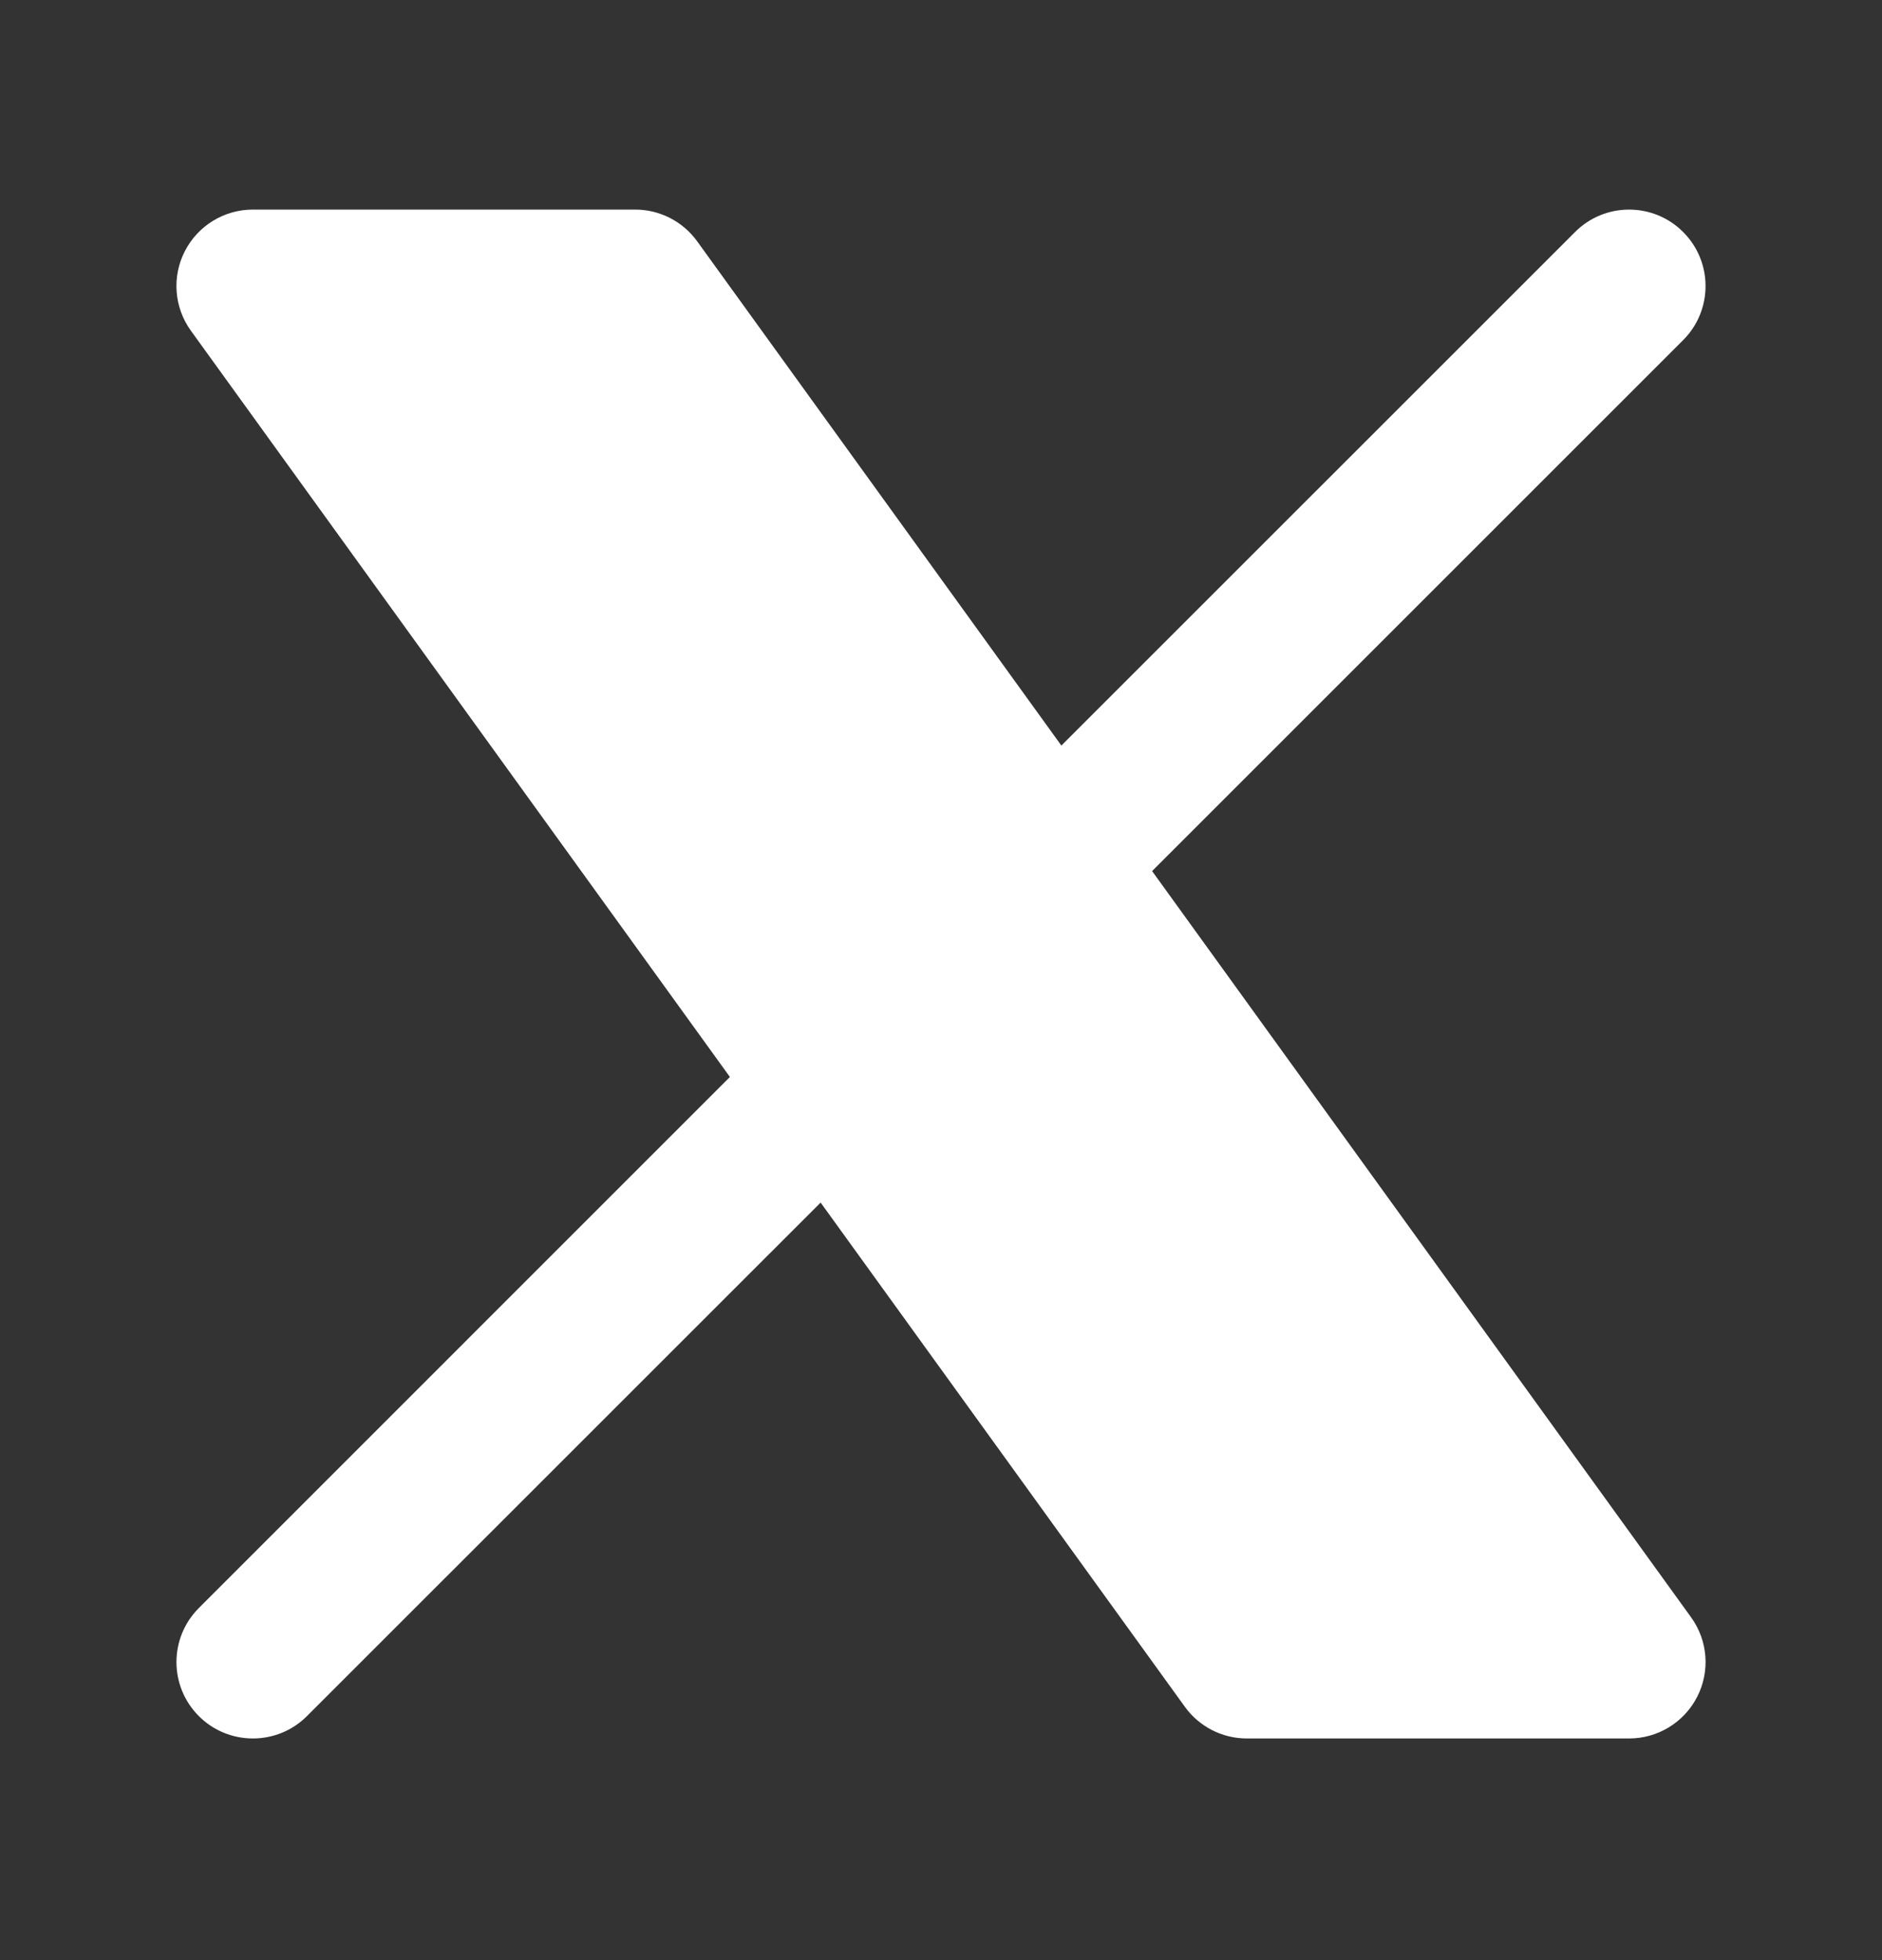 <svg width="24" height="25" viewBox="0 0 24 25" fill="none" xmlns="http://www.w3.org/2000/svg">
<rect x="0" y="0" width="24" height="25" fill="#333333" stroke="none"/>
<path d="M2.357 3.204C2.524 2.878 2.859 2.673 3.225 2.673H8.1C8.413 2.673 8.707 2.824 8.89 3.077L13.535 9.509L20.086 2.959C20.466 2.578 21.084 2.578 21.464 2.959C21.845 3.34 21.845 3.957 21.464 4.338L14.692 11.11L21.565 20.627C21.78 20.924 21.81 21.316 21.643 21.642C21.476 21.968 21.141 22.173 20.775 22.173H15.9C15.587 22.173 15.293 22.023 15.11 21.769L10.465 15.338L3.914 21.888C3.534 22.268 2.916 22.268 2.536 21.888C2.155 21.507 2.155 20.89 2.536 20.509L9.308 13.736L2.435 4.219C2.22 3.922 2.19 3.53 2.357 3.204Z" fill="white"/>
</svg>

